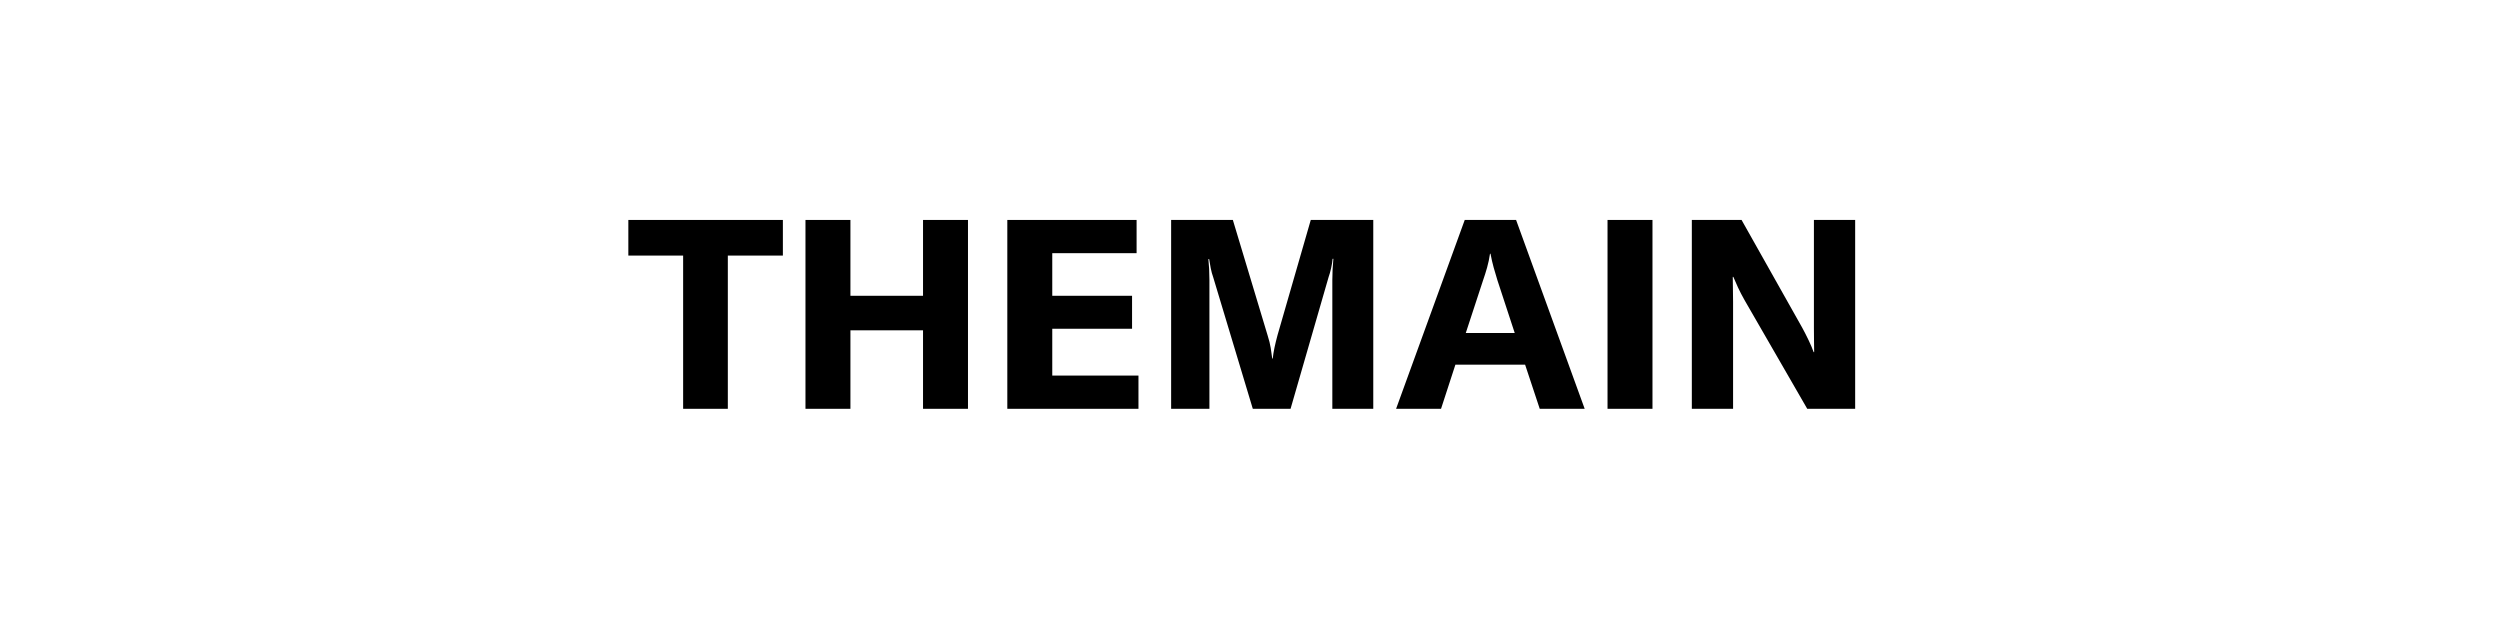 <svg version="1.0" preserveAspectRatio="xMidYMid meet" height="250" viewBox="0 0 750 187.5" zoomAndPan="magnify" width="1000" xmlns:xlink="http://www.w3.org/1999/xlink" xmlns="http://www.w3.org/2000/svg"><defs><g></g></defs><g fill-opacity="1" fill="#000000"><g transform="translate(187.55, 122.641)"><g><path d="M 0.953 -45.969 L 0.953 -56.656 L 47.312 -56.656 L 47.312 -45.969 L 30.797 -45.969 L 30.797 0 L 17.391 0 L 17.391 -45.969 Z M 0.953 -45.969"></path></g></g></g><g fill-opacity="1" fill="#000000"><g transform="translate(235.737, 122.641)"><g><path d="M 54.656 -56.656 L 54.656 0 L 41.172 0 L 41.172 -23.547 L 19.391 -23.547 L 19.391 0 L 5.906 0 L 5.906 -56.656 L 19.391 -56.656 L 19.391 -33.906 L 41.172 -33.906 L 41.172 -56.656 Z M 54.656 -56.656"></path></g></g></g><g fill-opacity="1" fill="#000000"><g transform="translate(296.289, 122.641)"><g><path d="M 19.391 -9.969 L 45.25 -9.969 L 45.25 0 L 5.906 0 L 5.906 -56.656 L 44.688 -56.656 L 44.688 -46.688 L 19.391 -46.688 L 19.391 -33.906 L 43.328 -33.906 L 43.328 -24.016 L 19.391 -24.016 Z M 19.391 -9.969"></path></g></g></g><g fill-opacity="1" fill="#000000"><g transform="translate(345.434, 122.641)"><g><path d="M 5.906 0 L 5.906 -56.656 L 24.422 -56.656 L 34.875 -21.938 C 35.301 -20.613 35.602 -19.391 35.781 -18.266 C 35.969 -17.148 36.117 -16.086 36.234 -15.078 L 36.391 -15.078 C 36.492 -16.086 36.664 -17.164 36.906 -18.312 C 37.145 -19.457 37.453 -20.723 37.828 -22.109 L 47.797 -56.656 L 66.547 -56.656 L 66.547 0 L 54.266 0 L 54.266 -38.625 C 54.266 -39.688 54.289 -40.75 54.344 -41.812 C 54.395 -42.875 54.473 -43.938 54.578 -45 L 54.344 -45 C 54.289 -44.207 54.145 -43.273 53.906 -42.203 C 53.664 -41.141 53.41 -40.238 53.141 -39.5 L 41.734 0 L 30.406 0 L 18.516 -39.5 C 18.242 -40.238 18 -41.141 17.781 -42.203 C 17.57 -43.273 17.414 -44.18 17.312 -44.922 L 17.078 -44.922 C 17.18 -43.961 17.258 -42.953 17.312 -41.891 C 17.363 -40.828 17.391 -39.738 17.391 -38.625 L 17.391 0 Z M 5.906 0"></path></g></g></g><g fill-opacity="1" fill="#000000"><g transform="translate(417.873, 122.641)"><g><path d="M 0.953 0 L 21.547 -56.656 L 36.953 -56.656 L 57.531 0 L 44.047 0 L 39.656 -13.25 L 18.75 -13.25 L 14.438 0 Z M 21.859 -22.734 L 36.547 -22.734 L 31.359 -38.547 C 30.984 -39.766 30.609 -41.035 30.234 -42.359 C 29.867 -43.691 29.551 -45.078 29.281 -46.516 L 29.125 -46.516 C 28.914 -45.078 28.625 -43.691 28.25 -42.359 C 27.875 -41.035 27.473 -39.766 27.047 -38.547 Z M 21.859 -22.734"></path></g></g></g><g fill-opacity="1" fill="#000000"><g transform="translate(476.352, 122.641)"><g><path d="M 19.391 0 L 5.906 0 L 5.906 -56.656 L 19.391 -56.656 Z M 19.391 0"></path></g></g></g><g fill-opacity="1" fill="#000000"><g transform="translate(501.642, 122.641)"><g><path d="M 5.906 0 L 5.906 -56.656 L 20.828 -56.656 L 39.016 -24.344 C 39.66 -23.164 40.301 -21.91 40.938 -20.578 C 41.57 -19.254 42.078 -18.062 42.453 -17 L 42.609 -17 C 42.609 -18.113 42.594 -19.27 42.562 -20.469 C 42.539 -21.664 42.531 -22.93 42.531 -24.266 L 42.531 -56.656 L 54.906 -56.656 L 54.906 0 L 40.531 0 L 21.703 -32.641 C 20.961 -33.961 20.32 -35.195 19.781 -36.344 C 19.25 -37.488 18.773 -38.566 18.359 -39.578 L 18.188 -39.578 C 18.188 -38.41 18.203 -37.211 18.234 -35.984 C 18.266 -34.766 18.281 -33.461 18.281 -32.078 L 18.281 0 Z M 5.906 0"></path></g></g></g></svg>
